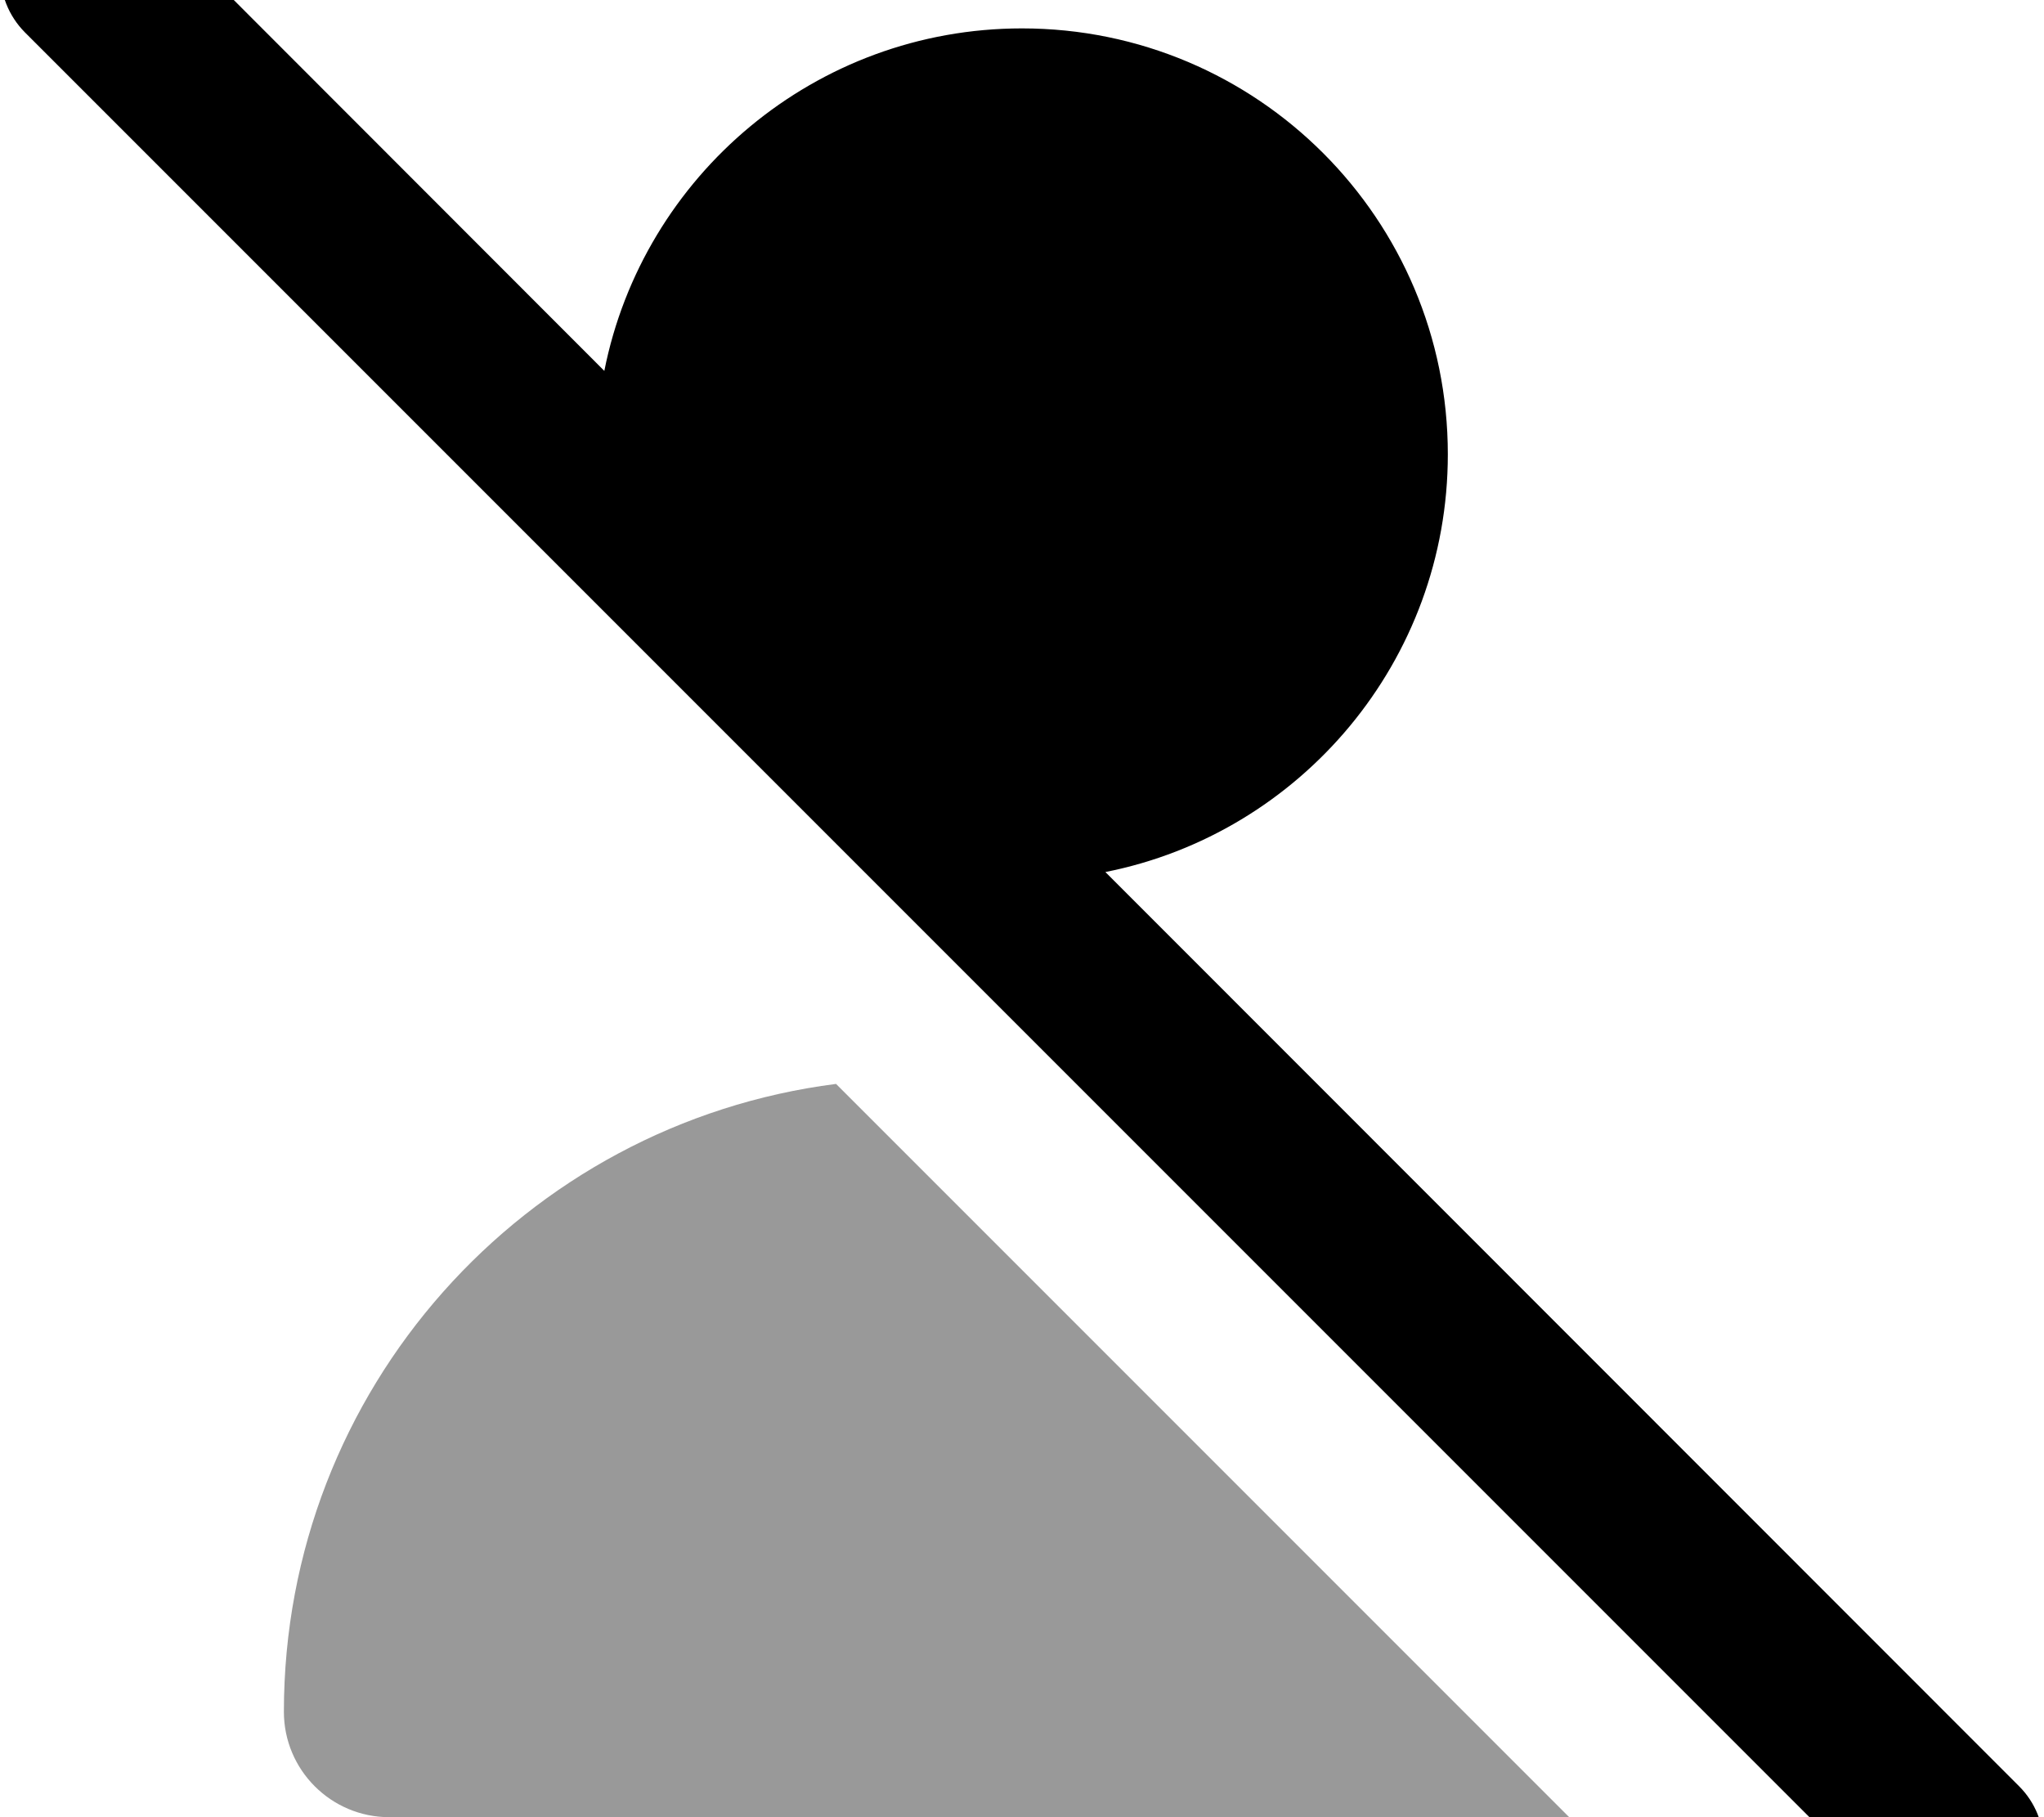 <svg xmlns="http://www.w3.org/2000/svg" viewBox="0 0 576 512"><!--! Font Awesome Pro 7.0.0 by @fontawesome - https://fontawesome.com License - https://fontawesome.com/license (Commercial License) Copyright 2025 Fonticons, Inc. --><path opacity=".4" fill="currentColor" d="M80 482.3c0 16.4 13.3 29.7 29.7 29.7l332.5 0-206.6-206.6C147.8 316.6 80 391.5 80 482.3z"/><path fill="currentColor" d="M41-24.9c-9.4-9.4-24.6-9.4-33.9 0S-2.3-.3 7 9.1l528 528c9.4 9.4 24.6 9.4 33.9 0s9.4-24.6 0-33.9L311.5 245.7c55-10.9 96.5-59.5 96.5-117.7 0-66.3-53.7-120-120-120-58.2 0-106.8 41.5-117.7 96.5L41-24.9z"/></svg>